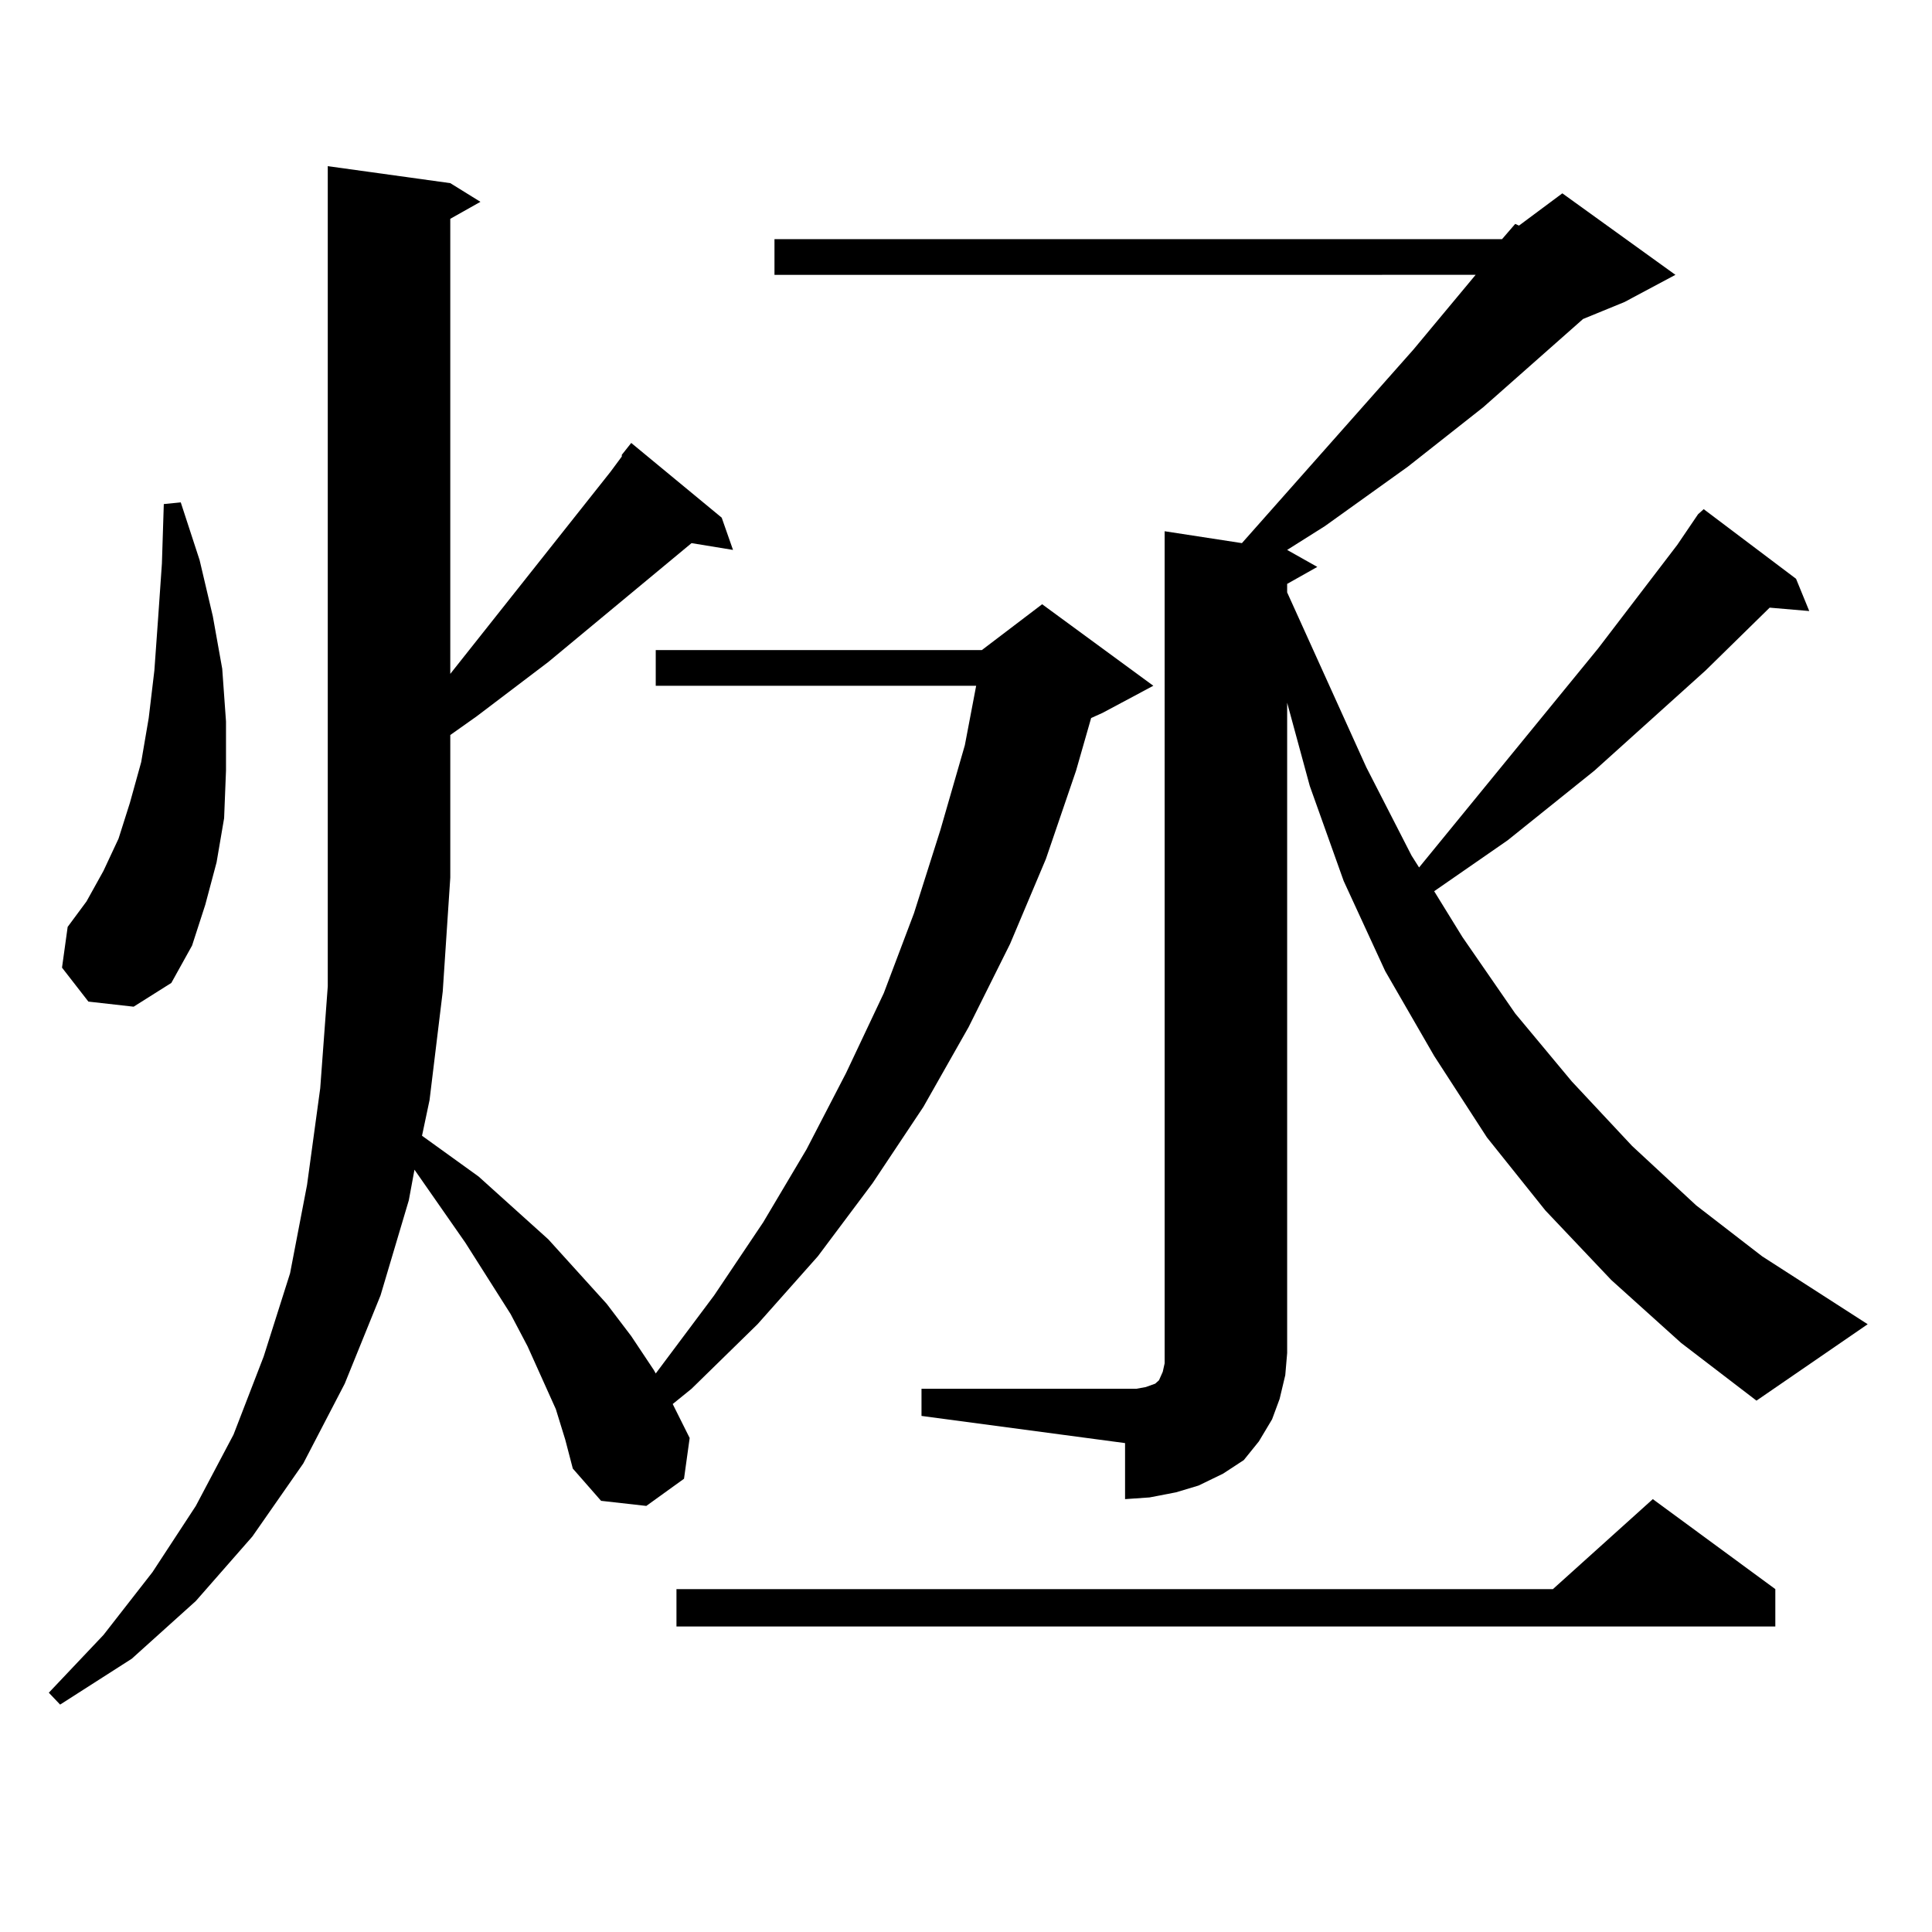 <?xml version="1.0" encoding="utf-8"?>
<!-- Generator: Adobe Illustrator 16.0.0, SVG Export Plug-In . SVG Version: 6.00 Build 0)  -->
<!DOCTYPE svg PUBLIC "-//W3C//DTD SVG 1.1//EN" "http://www.w3.org/Graphics/SVG/1.1/DTD/svg11.dtd">
<svg version="1.1" id="图层_1" xmlns="http://www.w3.org/2000/svg" xmlns:xlink="http://www.w3.org/1999/xlink" x="0px" y="0px"
	 width="1000px" height="1000px" viewBox="0 0 1000 1000" enable-background="new 0 0 1000 1000" xml:space="preserve">
<path d="M287.7,729.363l-14.634-32.52l-8.78-16.699l-23.414-36.914l-26.341-37.793l-2.927,15.82l-14.634,49.219l-18.536,45.703
	l-21.463,41.309l-26.341,37.793l-29.268,33.398l-33.17,29.883l-37.072,23.73l-5.854-6.152l28.292-29.883l25.365-32.52l22.438-34.277
	l19.512-36.914l15.609-40.43l13.658-43.066l8.78-45.703l6.829-50.098l3.902-52.734v-56.25V86.004l63.413,8.789l15.609,9.668
	l-15.609,8.789v235.547l82.925-104.59l5.854-7.91v-0.879l4.878-6.152l46.828,38.672l5.854,16.699l-21.463-3.516l-74.145,61.523
	l-37.072,28.125l-13.658,9.668v73.828l-3.902,58.887l-6.829,56.25l-3.902,18.457l29.268,21.094l36.097,32.52l30.243,33.398
	l12.683,16.699l11.707,17.578l0.976,1.758l30.243-40.43l25.365-37.793l22.438-37.793l20.487-39.551l19.512-41.309l15.609-41.309
	l13.658-43.066l12.683-43.945l5.854-30.762h-165.85v-18.457h168.776l31.219-23.73l57.56,42.188l-26.341,14.063l-5.854,2.637
	l-7.805,27.246l-15.609,45.703l-18.536,43.945l-21.463,43.066l-23.414,41.309l-26.341,39.551l-28.292,37.793l-31.219,35.156
	l-34.146,33.398l-9.756,7.91l8.78,17.578l-2.927,21.094l-19.512,14.063l-23.414-2.637l-14.634-16.699l-3.902-14.941L287.7,729.363z
	 M45.755,518.426l-13.658-17.578l2.927-21.094l9.756-13.184l8.78-15.82l7.805-16.699l5.854-18.457l5.854-21.094l3.902-22.852
	l2.927-24.609l1.951-27.246l1.951-28.125l0.976-30.762l8.78-0.879l9.756,29.883l6.829,29.004l4.878,27.246l1.951,27.246v25.488
	l-0.976,24.609l-3.902,22.852l-5.854,21.973l-6.829,21.094l-10.731,19.336l-19.512,12.305L45.755,518.426z M918.904,822.527v19.336
	H350.138v-19.336h453.647l51.706-46.582L918.904,822.527z M777.444,123.797l6.829-7.91l1.951,0.879l22.438-16.699l58.535,42.188
	l-26.341,14.063l-21.463,8.789l-51.706,45.703l-39.023,30.762l-42.926,30.762l-19.512,12.305l15.609,8.789l-15.609,8.789v4.395
	l40.975,90.527l23.414,45.703l3.902,6.152l92.681-113.379L868.174,282l10.731-15.82l2.927-2.637l47.804,36.035l6.829,16.699
	l-20.487-1.758l-33.17,32.52l-57.56,51.855l-44.877,36.035l-38.048,26.367l14.634,23.73l27.316,39.551l29.268,35.156l31.219,33.398
	l33.17,30.762l34.146,26.367l54.633,35.156l-57.56,39.551l-39.023-29.883l-36.097-32.52l-34.146-36.035l-30.243-37.793
	l-27.316-42.188l-25.365-43.945l-21.463-46.582l-17.561-49.219l-11.707-43.066v336.621l-0.976,11.426l-2.927,12.305l-3.902,10.547
	l-6.829,11.426l-7.805,9.668l-10.731,7.031l-12.683,6.152l-11.707,3.516l-13.658,2.637l-12.683,0.879v-29.004l-105.363-14.063
	v-14.063h105.363h5.854l4.878-0.879l4.878-1.758l1.951-1.758l1.951-4.395l0.976-4.395v-5.273V274.969l39.999,6.152l88.778-100.195
	l32.194-38.672H400.868v-18.457H777.444z"/>
</svg>
